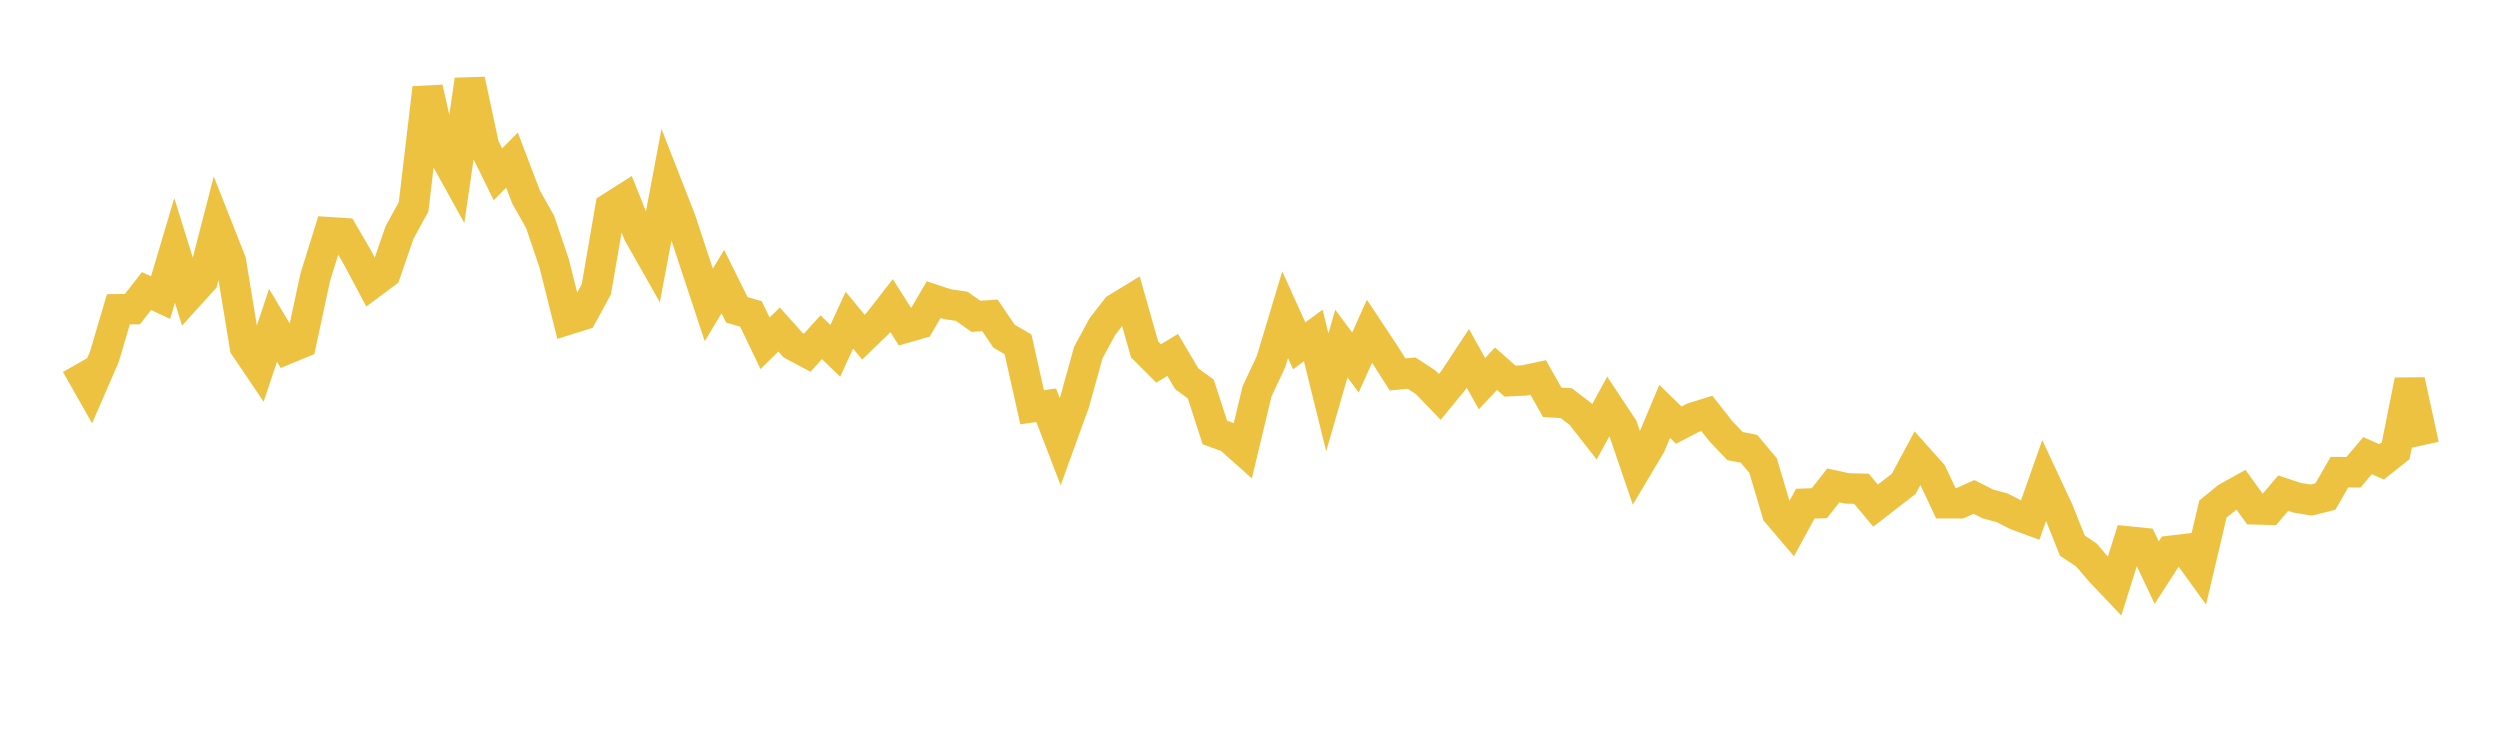 <svg width="164" height="48" xmlns="http://www.w3.org/2000/svg" xmlns:xlink="http://www.w3.org/1999/xlink"><path fill="none" stroke="rgb(237,194,64)" stroke-width="2" d="M5,23.907L5.922,25.534L6.844,23.412L7.766,20.29L8.689,20.279L9.611,19.093L10.533,19.524L11.455,16.43L12.377,19.393L13.299,18.378L14.222,14.801L15.144,17.137L16.066,22.747L16.988,24.112L17.91,21.339L18.832,22.886L19.754,22.503L20.677,18.199L21.599,15.235L22.521,15.295L23.443,16.879L24.365,18.611L25.287,17.926L26.21,15.251L27.132,13.566L28.054,5.769L28.976,9.886L29.898,11.552L30.82,5.239L31.743,9.561L32.665,11.433L33.587,10.503L34.509,12.923L35.431,14.556L36.353,17.277L37.275,20.959L38.198,20.67L39.12,18.975L40.042,13.622L40.964,13.036L41.886,15.334L42.808,16.96L43.731,12.066L44.653,14.422L45.575,17.219L46.497,20.002L47.419,18.47L48.341,20.327L49.263,20.595L50.186,22.518L51.108,21.616L52.03,22.648L52.952,23.137L53.874,22.122L54.796,23.013L55.719,21.003L56.641,22.117L57.563,21.227L58.485,20.045L59.407,21.496L60.329,21.23L61.251,19.657L62.174,19.96L63.096,20.093L64.018,20.75L64.94,20.687L65.862,22.052L66.784,22.589L67.707,26.716L68.629,26.586L69.551,28.978L70.473,26.436L71.395,23.125L72.317,21.424L73.24,20.233L74.162,19.67L75.084,22.918L76.006,23.838L76.928,23.283L77.85,24.844L78.772,25.52L79.695,28.372L80.617,28.703L81.539,29.524L82.461,25.677L83.383,23.71L84.305,20.645L85.228,22.685L86.15,22.007L87.072,25.738L87.994,22.538L88.916,23.782L89.838,21.727L90.76,23.116L91.683,24.563L92.605,24.477L93.527,25.081L94.449,26.036L95.371,24.913L96.293,23.511L97.216,25.169L98.138,24.187L99.06,25L99.982,24.956L100.904,24.76L101.826,26.393L102.749,26.449L103.671,27.153L104.593,28.329L105.515,26.643L106.437,28.032L107.359,30.734L108.281,29.182L109.204,26.988L110.126,27.889L111.048,27.408L111.97,27.12L112.892,28.291L113.814,29.262L114.737,29.442L115.659,30.543L116.581,33.65L117.503,34.735L118.425,33.042L119.347,33.009L120.269,31.842L121.192,32.041L122.114,32.063L123.036,33.17L123.958,32.453L124.88,31.746L125.802,30.029L126.725,31.058L127.647,33.012L128.569,33.012L129.491,32.598L130.413,33.061L131.335,33.308L132.257,33.784L133.18,34.121L134.102,31.51L135.024,33.485L135.946,35.795L136.868,36.405L137.79,37.485L138.713,38.457L139.635,35.524L140.557,35.616L141.479,37.561L142.401,36.133L143.323,36.023L144.246,37.301L145.168,33.393L146.09,32.642L147.012,32.13L147.934,33.412L148.856,33.437L149.778,32.35L150.701,32.657L151.623,32.803L152.545,32.574L153.467,30.973L154.389,30.98L155.311,29.89L156.234,30.297L157.156,29.564L158.078,24.959L159,29.196"></path></svg>